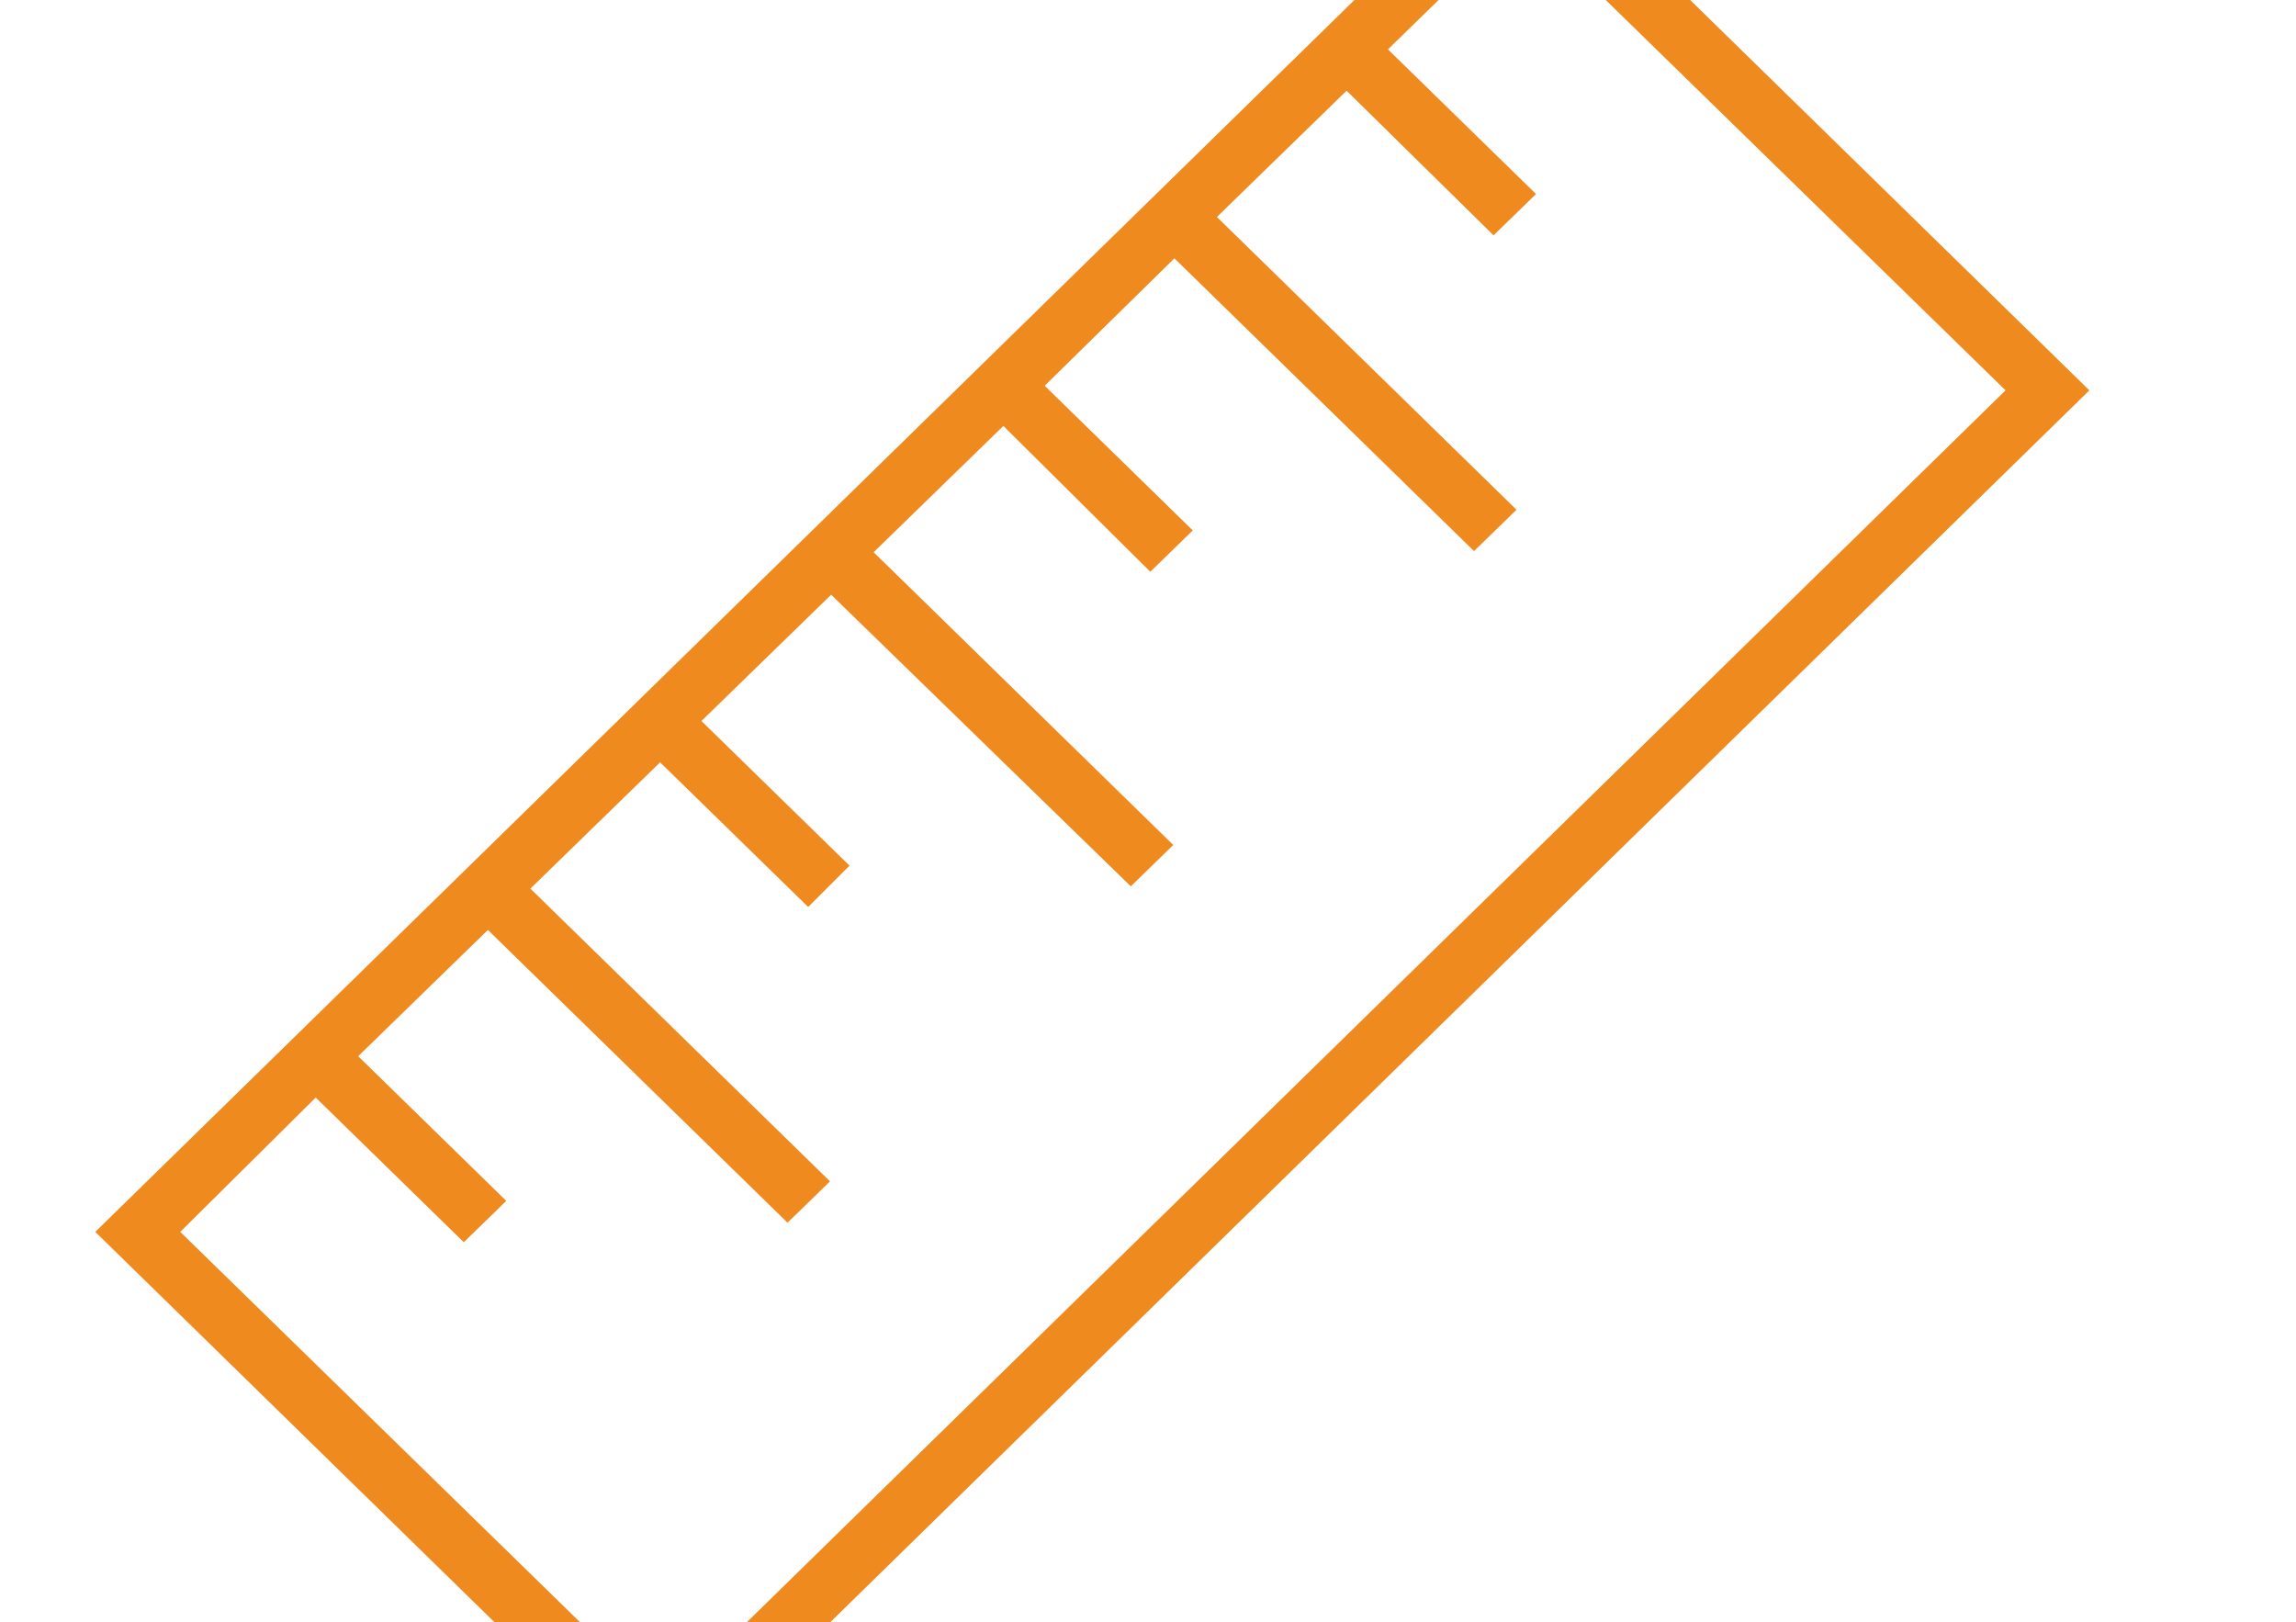 <?xml version="1.0" encoding="utf-8"?>
<!-- Generator: Adobe Illustrator 23.1.0, SVG Export Plug-In . SVG Version: 6.00 Build 0)  -->
<svg version="1.1" id="图层_1" xmlns="http://www.w3.org/2000/svg" xmlns:xlink="http://www.w3.org/1999/xlink" x="0px" y="0px"
	 viewBox="0 0 200 141.3" style="enable-background:new 0 0 200 141.3;" xml:space="preserve">
<style type="text/css">
	.st0{fill:#EF8A1E;}
</style>
<path class="st0" d="M8.3,107.3L132.6-14.3L182,34L57.7,155.6L8.3,107.3L8.3,107.3z M15.7,107.3l42.1,41.1L174.7,34L132.6-7.1
	L120.9,4.3l12.9,12.6l-3.7,3.6L117.3,7.9l-11.3,11l26.1,25.5l-3.7,3.6l-26.1-25.5L91,33.6l12.9,12.6l-3.7,3.6L87.4,37.1l-11.3,11
	l26.1,25.5l-3.7,3.6L72.4,51.8l-11.3,11L74,75.4L70.4,79L57.5,66.4l-11.3,11l26.1,25.5l-3.7,3.6L42.5,81l-11.3,11l12.9,12.6
	l-3.7,3.6L27.5,95.6L15.7,107.3L15.7,107.3z"/>
</svg>
